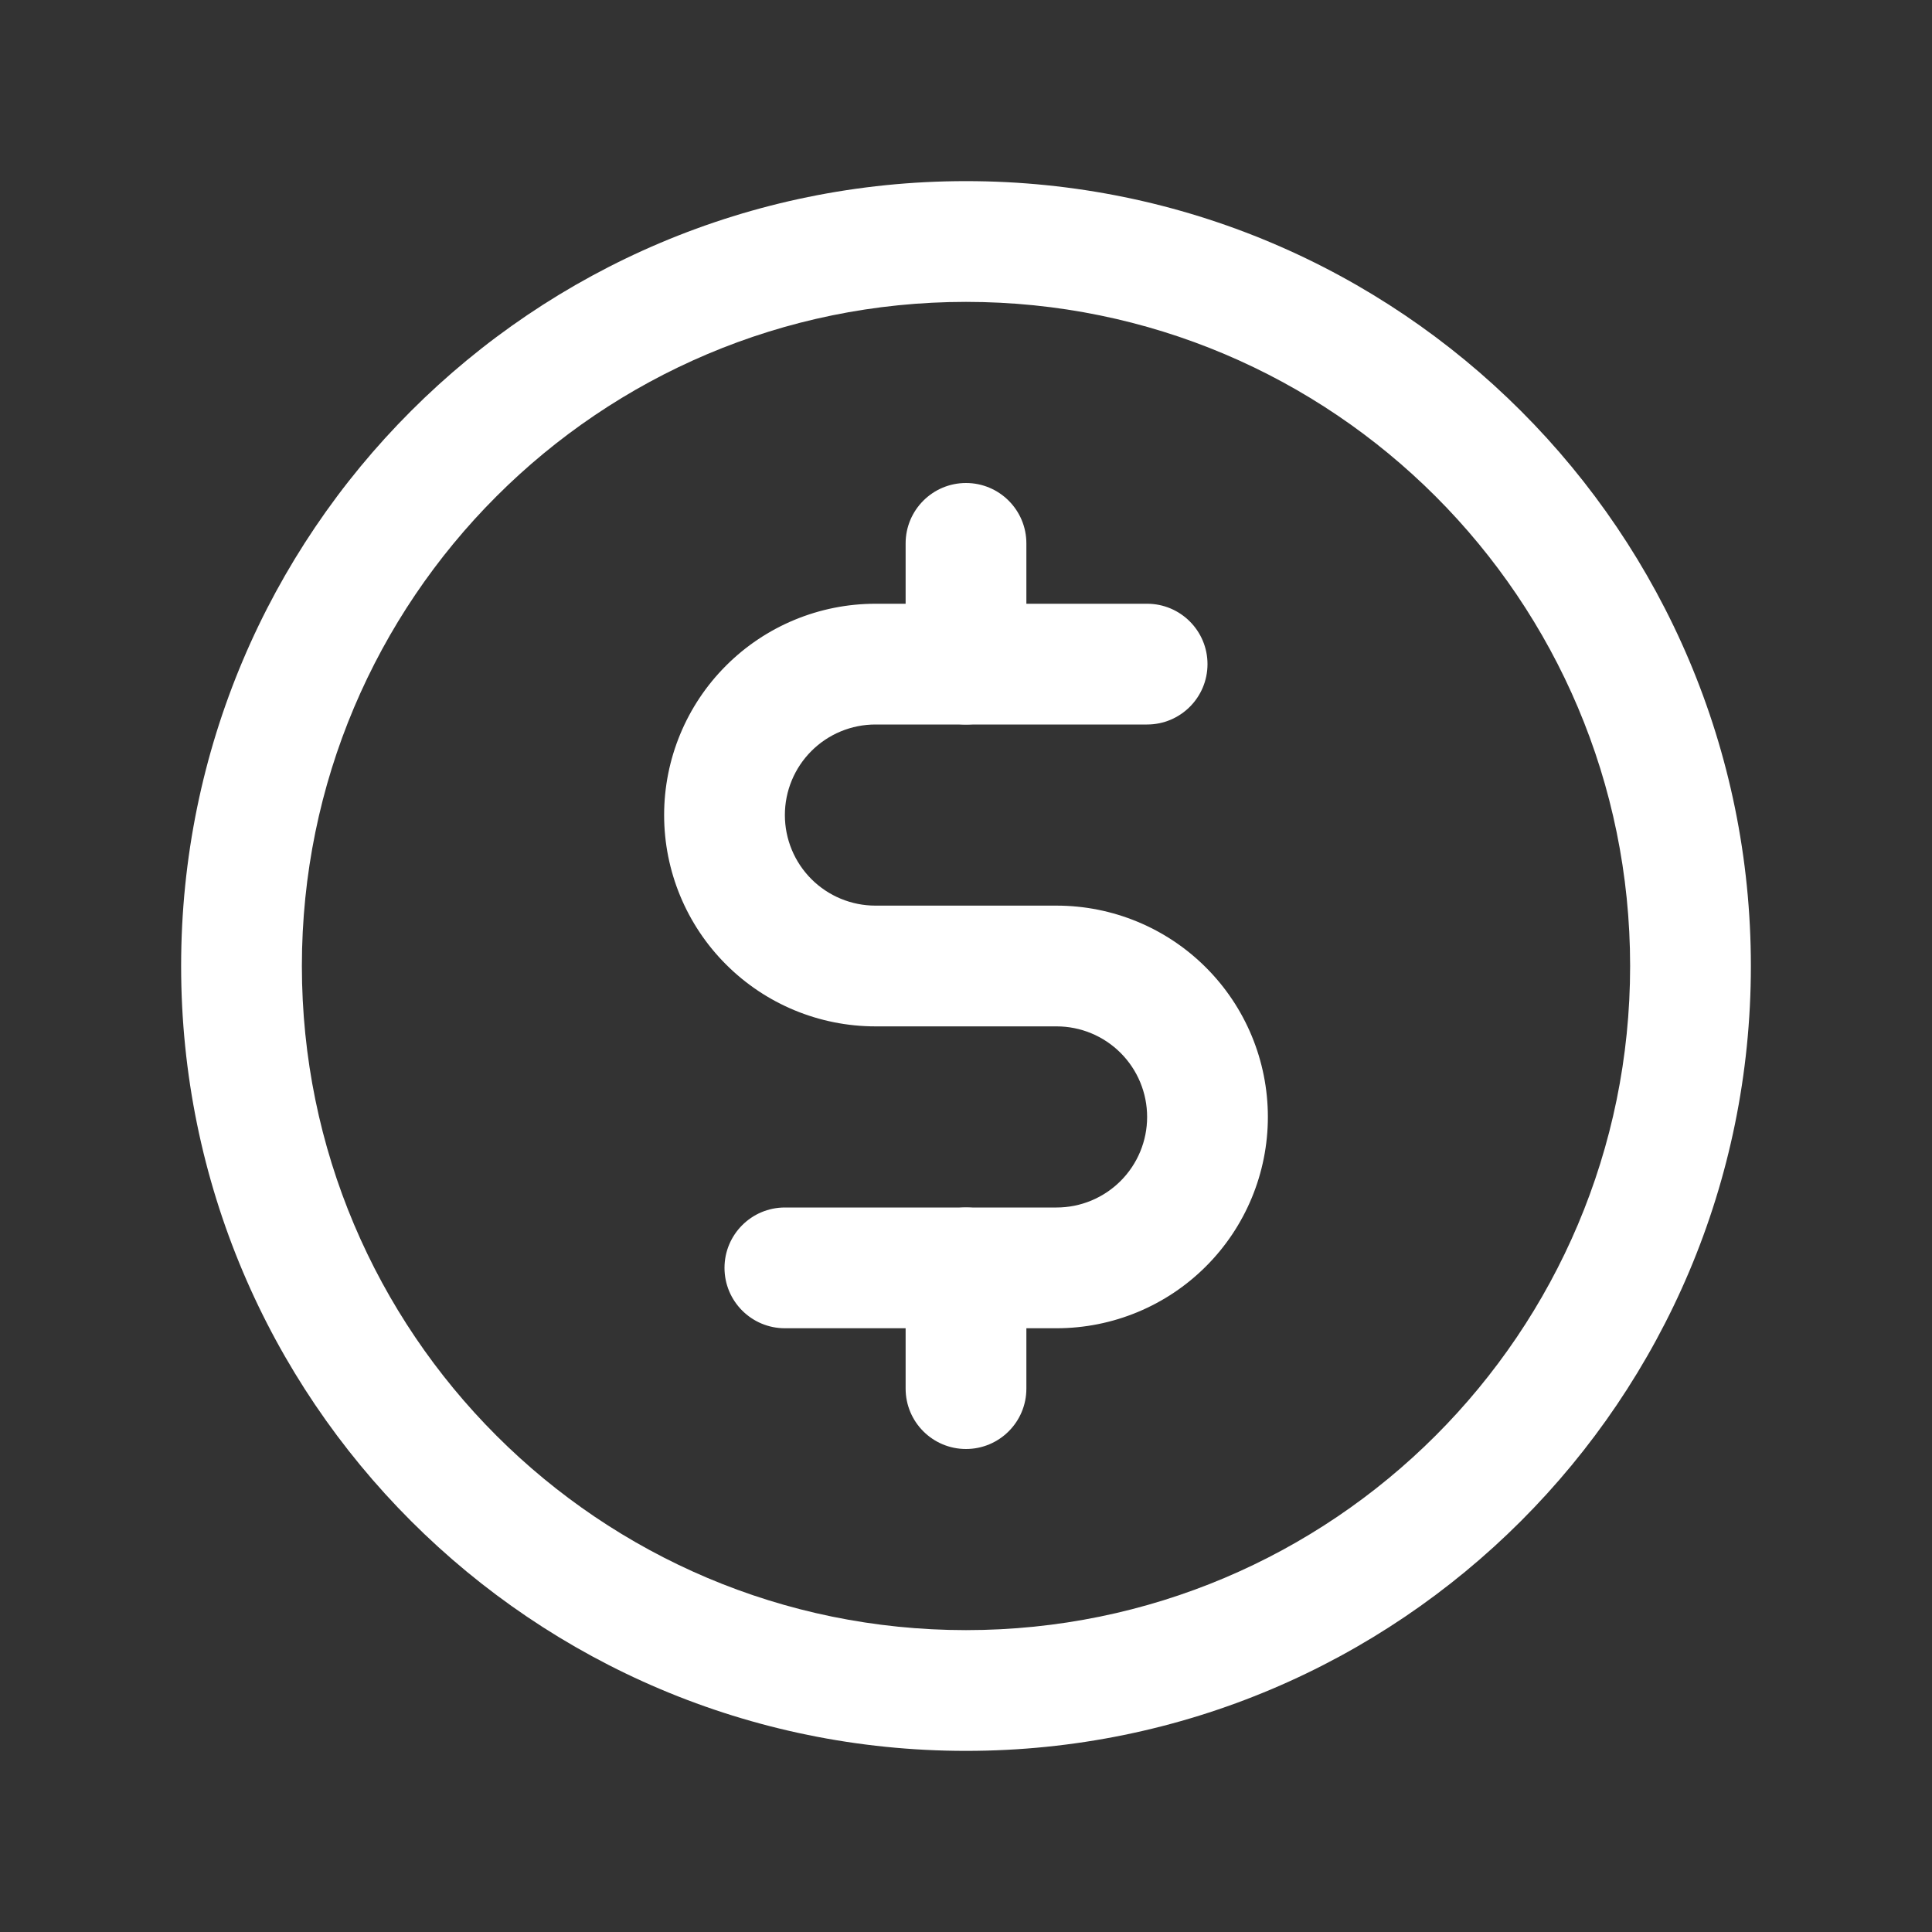 <?xml version="1.0" encoding="UTF-8"?> <svg xmlns="http://www.w3.org/2000/svg" width="48" height="48" viewBox="0 0 48 48" fill="none"><rect x="0" y="0" width="48" height="48" fill="#333333" stroke="none"/><g id="CurrencyCircleDollar"><g id="Vector"><path fill-rule="evenodd" clip-rule="evenodd" d="M24 12C24.828 12 25.5 12.672 25.5 13.5V16.5C25.5 17.328 24.828 18 24 18C23.172 18 22.5 17.328 22.5 16.5V13.5C22.5 12.672 23.172 12 24 12Z" fill="white"></path><path fill-rule="evenodd" clip-rule="evenodd" d="M24 30C24.828 30 25.5 30.672 25.5 31.5V34.5C25.5 35.328 24.828 36 24 36C23.172 36 22.5 35.328 22.5 34.5V31.5C22.5 30.672 23.172 30 24 30Z" fill="white"></path><path fill-rule="evenodd" clip-rule="evenodd" d="M24 7.5C14.887 7.5 7.5 14.887 7.5 24C7.5 33.113 14.887 40.5 24 40.5C33.113 40.5 40.5 33.113 40.5 24C40.5 14.887 33.113 7.5 24 7.5ZM4.5 24C4.5 13.23 13.23 4.5 24 4.5C34.77 4.5 43.5 13.23 43.5 24C43.5 34.77 34.77 43.5 24 43.5C13.23 43.5 4.5 34.77 4.5 24Z" fill="white"></path><path fill-rule="evenodd" clip-rule="evenodd" d="M21.75 18C21.153 18 20.581 18.237 20.159 18.659C19.737 19.081 19.5 19.653 19.5 20.25C19.5 20.847 19.737 21.419 20.159 21.841C20.581 22.263 21.153 22.5 21.75 22.5H26.25C27.642 22.5 28.978 23.053 29.962 24.038C30.947 25.022 31.5 26.358 31.5 27.75C31.5 29.142 30.947 30.478 29.962 31.462C28.978 32.447 27.642 33 26.25 33H19.5C18.672 33 18 32.328 18 31.5C18 30.672 18.672 30 19.5 30H26.25C26.847 30 27.419 29.763 27.841 29.341C28.263 28.919 28.5 28.347 28.5 27.75C28.5 27.153 28.263 26.581 27.841 26.159C27.419 25.737 26.847 25.5 26.25 25.5H21.75C20.358 25.5 19.022 24.947 18.038 23.962C17.053 22.978 16.5 21.642 16.5 20.25C16.5 18.858 17.053 17.522 18.038 16.538C19.022 15.553 20.358 15 21.75 15H28.5C29.328 15 30 15.672 30 16.5C30 17.328 29.328 18 28.5 18H21.75Z" fill="white"></path></g></g></svg> 